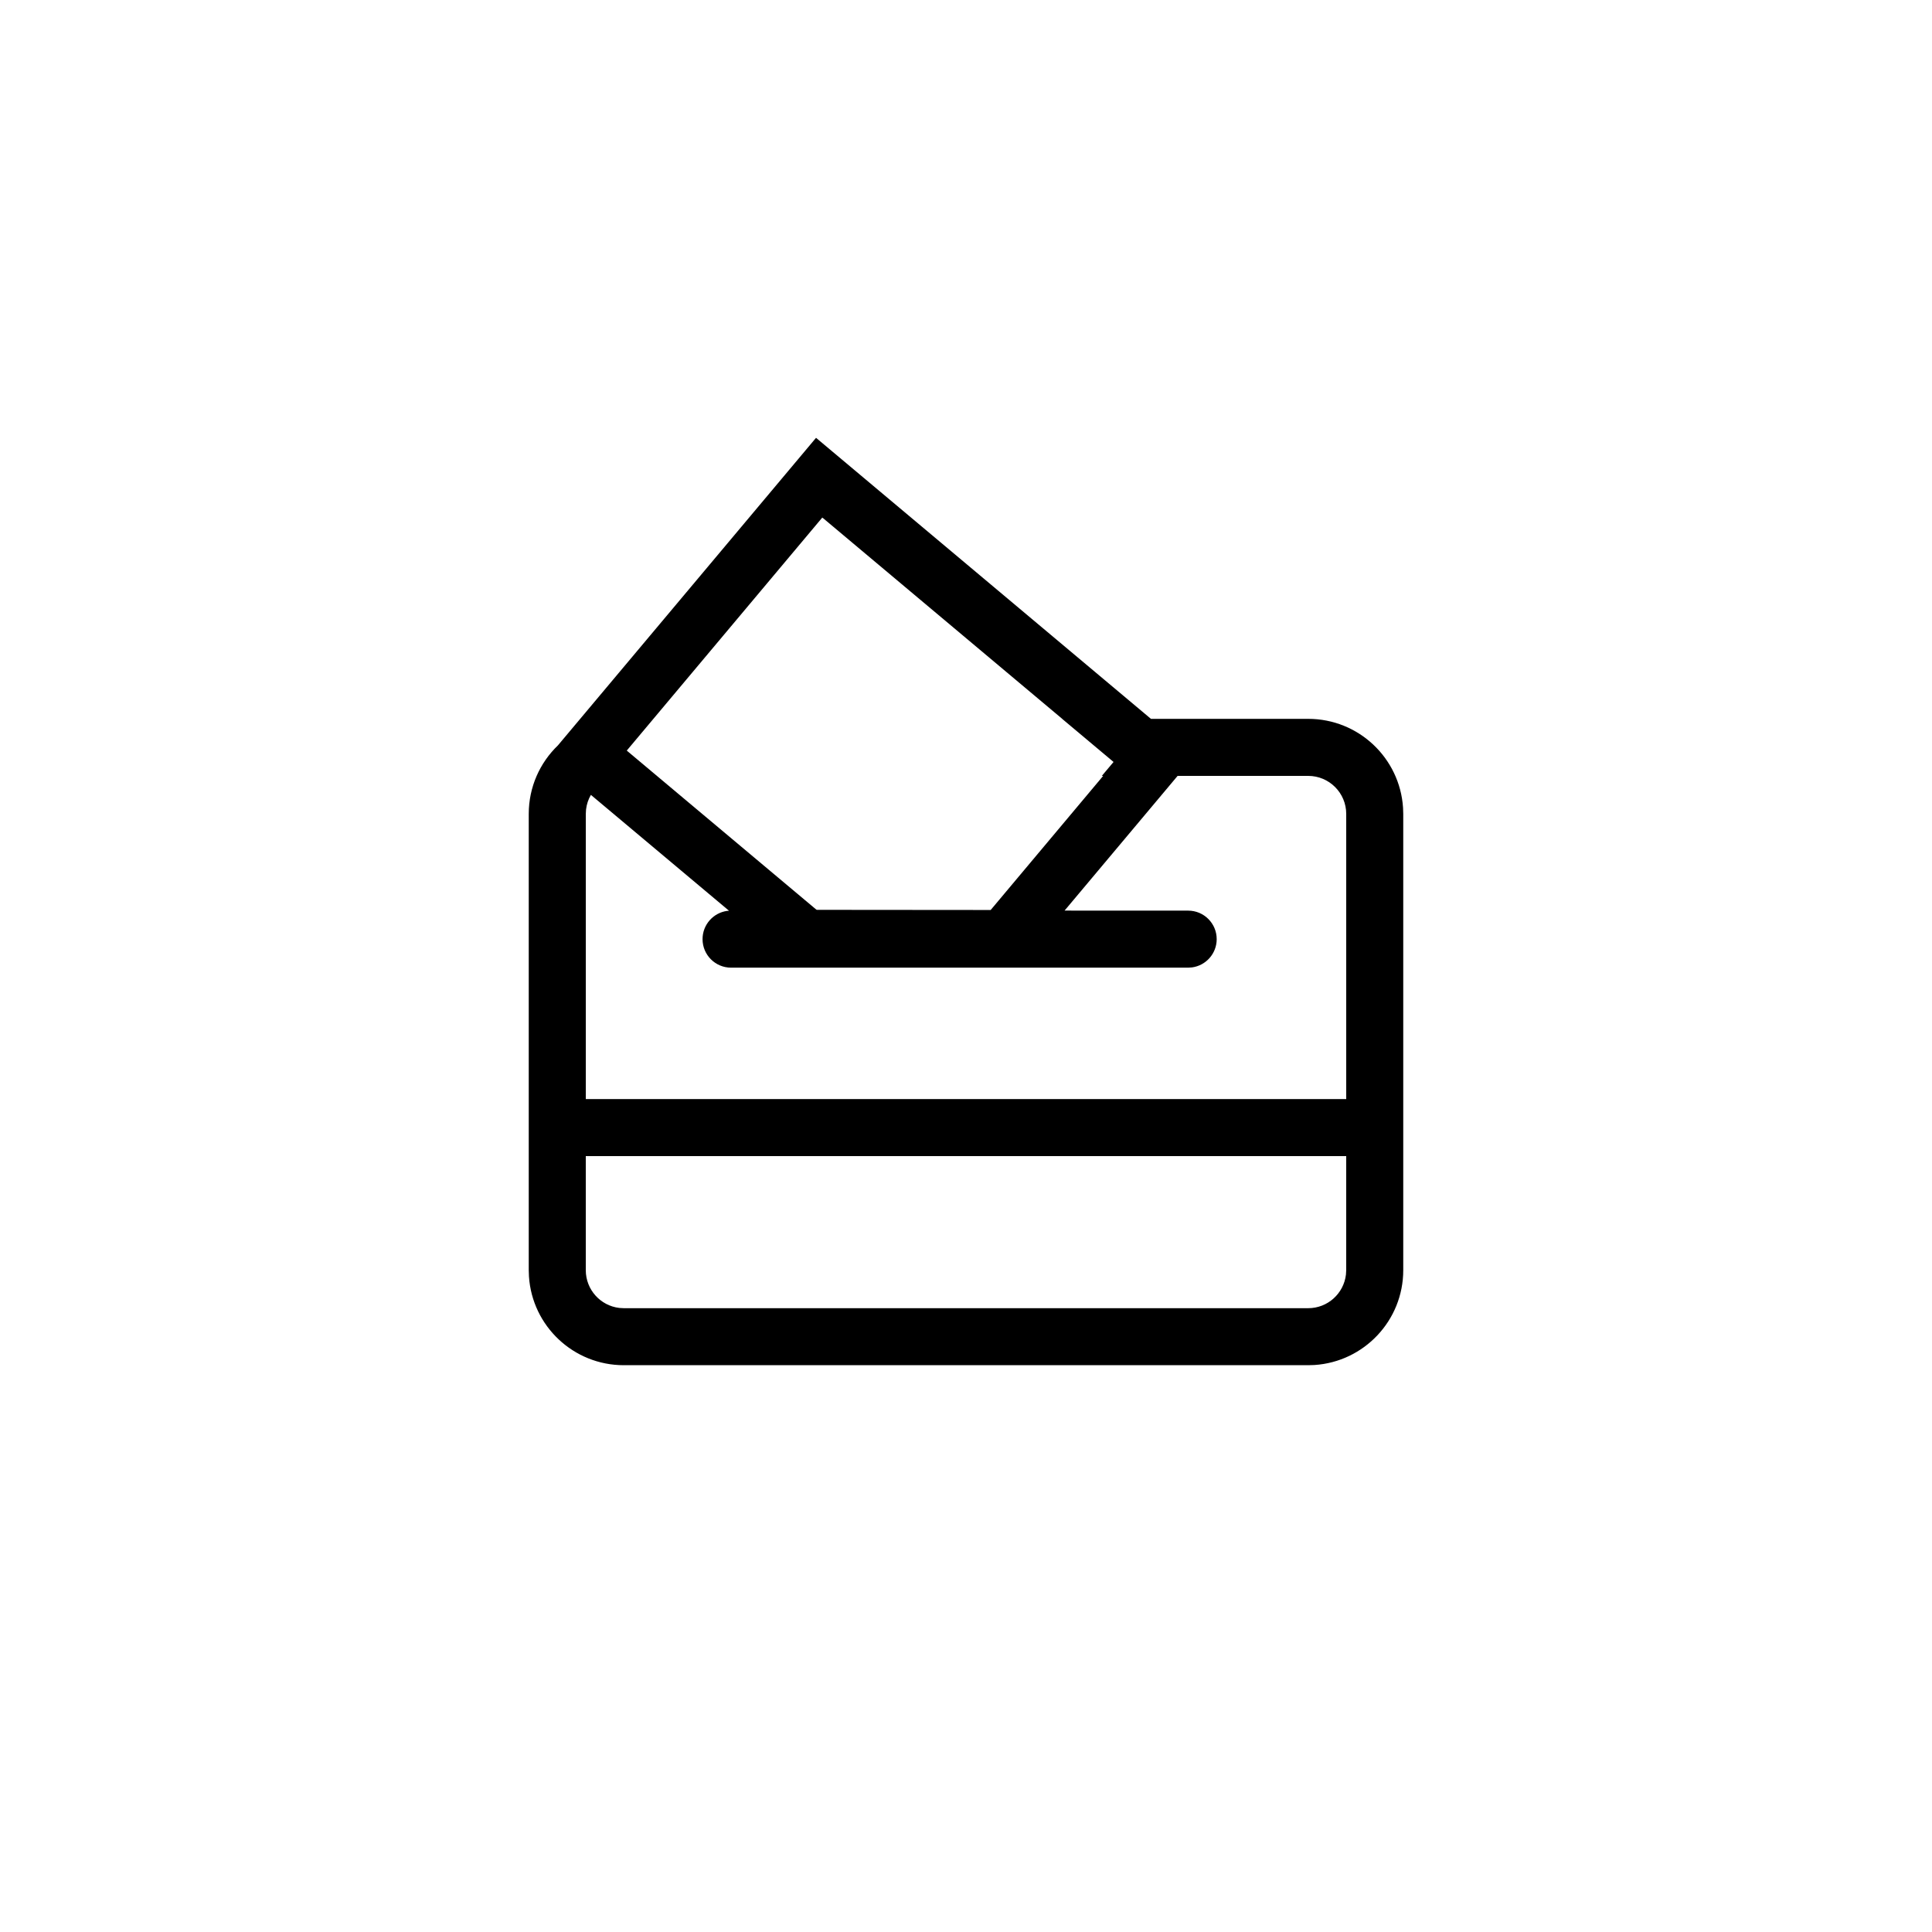 <?xml version="1.0" encoding="UTF-8"?>
<!-- Uploaded to: ICON Repo, www.svgrepo.com, Generator: ICON Repo Mixer Tools -->
<svg fill="#000000" width="800px" height="800px" version="1.1" viewBox="144 144 512 512" xmlns="http://www.w3.org/2000/svg">
 <path d="m449.01 334.5-88.75-74.473-68.398 81.5c-4.769 4.586-7.738 11.031-7.738 18.168v120.91l0.055 1.656c0.852 13.141 11.781 23.531 25.137 23.531h181.37l1.656-0.051c13.141-0.855 23.535-11.781 23.535-25.137v-120.91l-0.055-1.656c-0.852-13.141-11.781-23.535-25.137-23.535zm-149.77 115.88h201.52v30.23l-0.07 1.172c-0.582 5.012-4.84 8.902-10.008 8.902h-181.37l-1.176-0.066c-5.012-0.582-8.898-4.844-8.898-10.008zm191.45-100.76-34.609-0.004-29.957 35.699 32.754 0.012c4.176 0 7.559 3.383 7.559 7.555 0 3.828-2.844 6.988-6.531 7.488l-1.027 0.07h-121.14c-4.172 0-7.555-3.383-7.555-7.559 0-3.824 2.84-6.988 6.531-7.488l0.484-0.035-36.605-30.707c-0.676 1.164-1.125 2.473-1.285 3.871l-0.066 1.176v75.566h201.52v-75.566c0-5.566-4.512-10.078-10.078-10.078zm-180.59-6.707 51.816-61.754 0.195 0.172 0.02-0.008 63.371 53.18h-0.02l13.621 11.426-3.102 3.688h0.352l-29.812 35.539-46.121-0.039-0.191-0.172-0.023 0.008z" fill-rule="evenodd"/>
</svg>